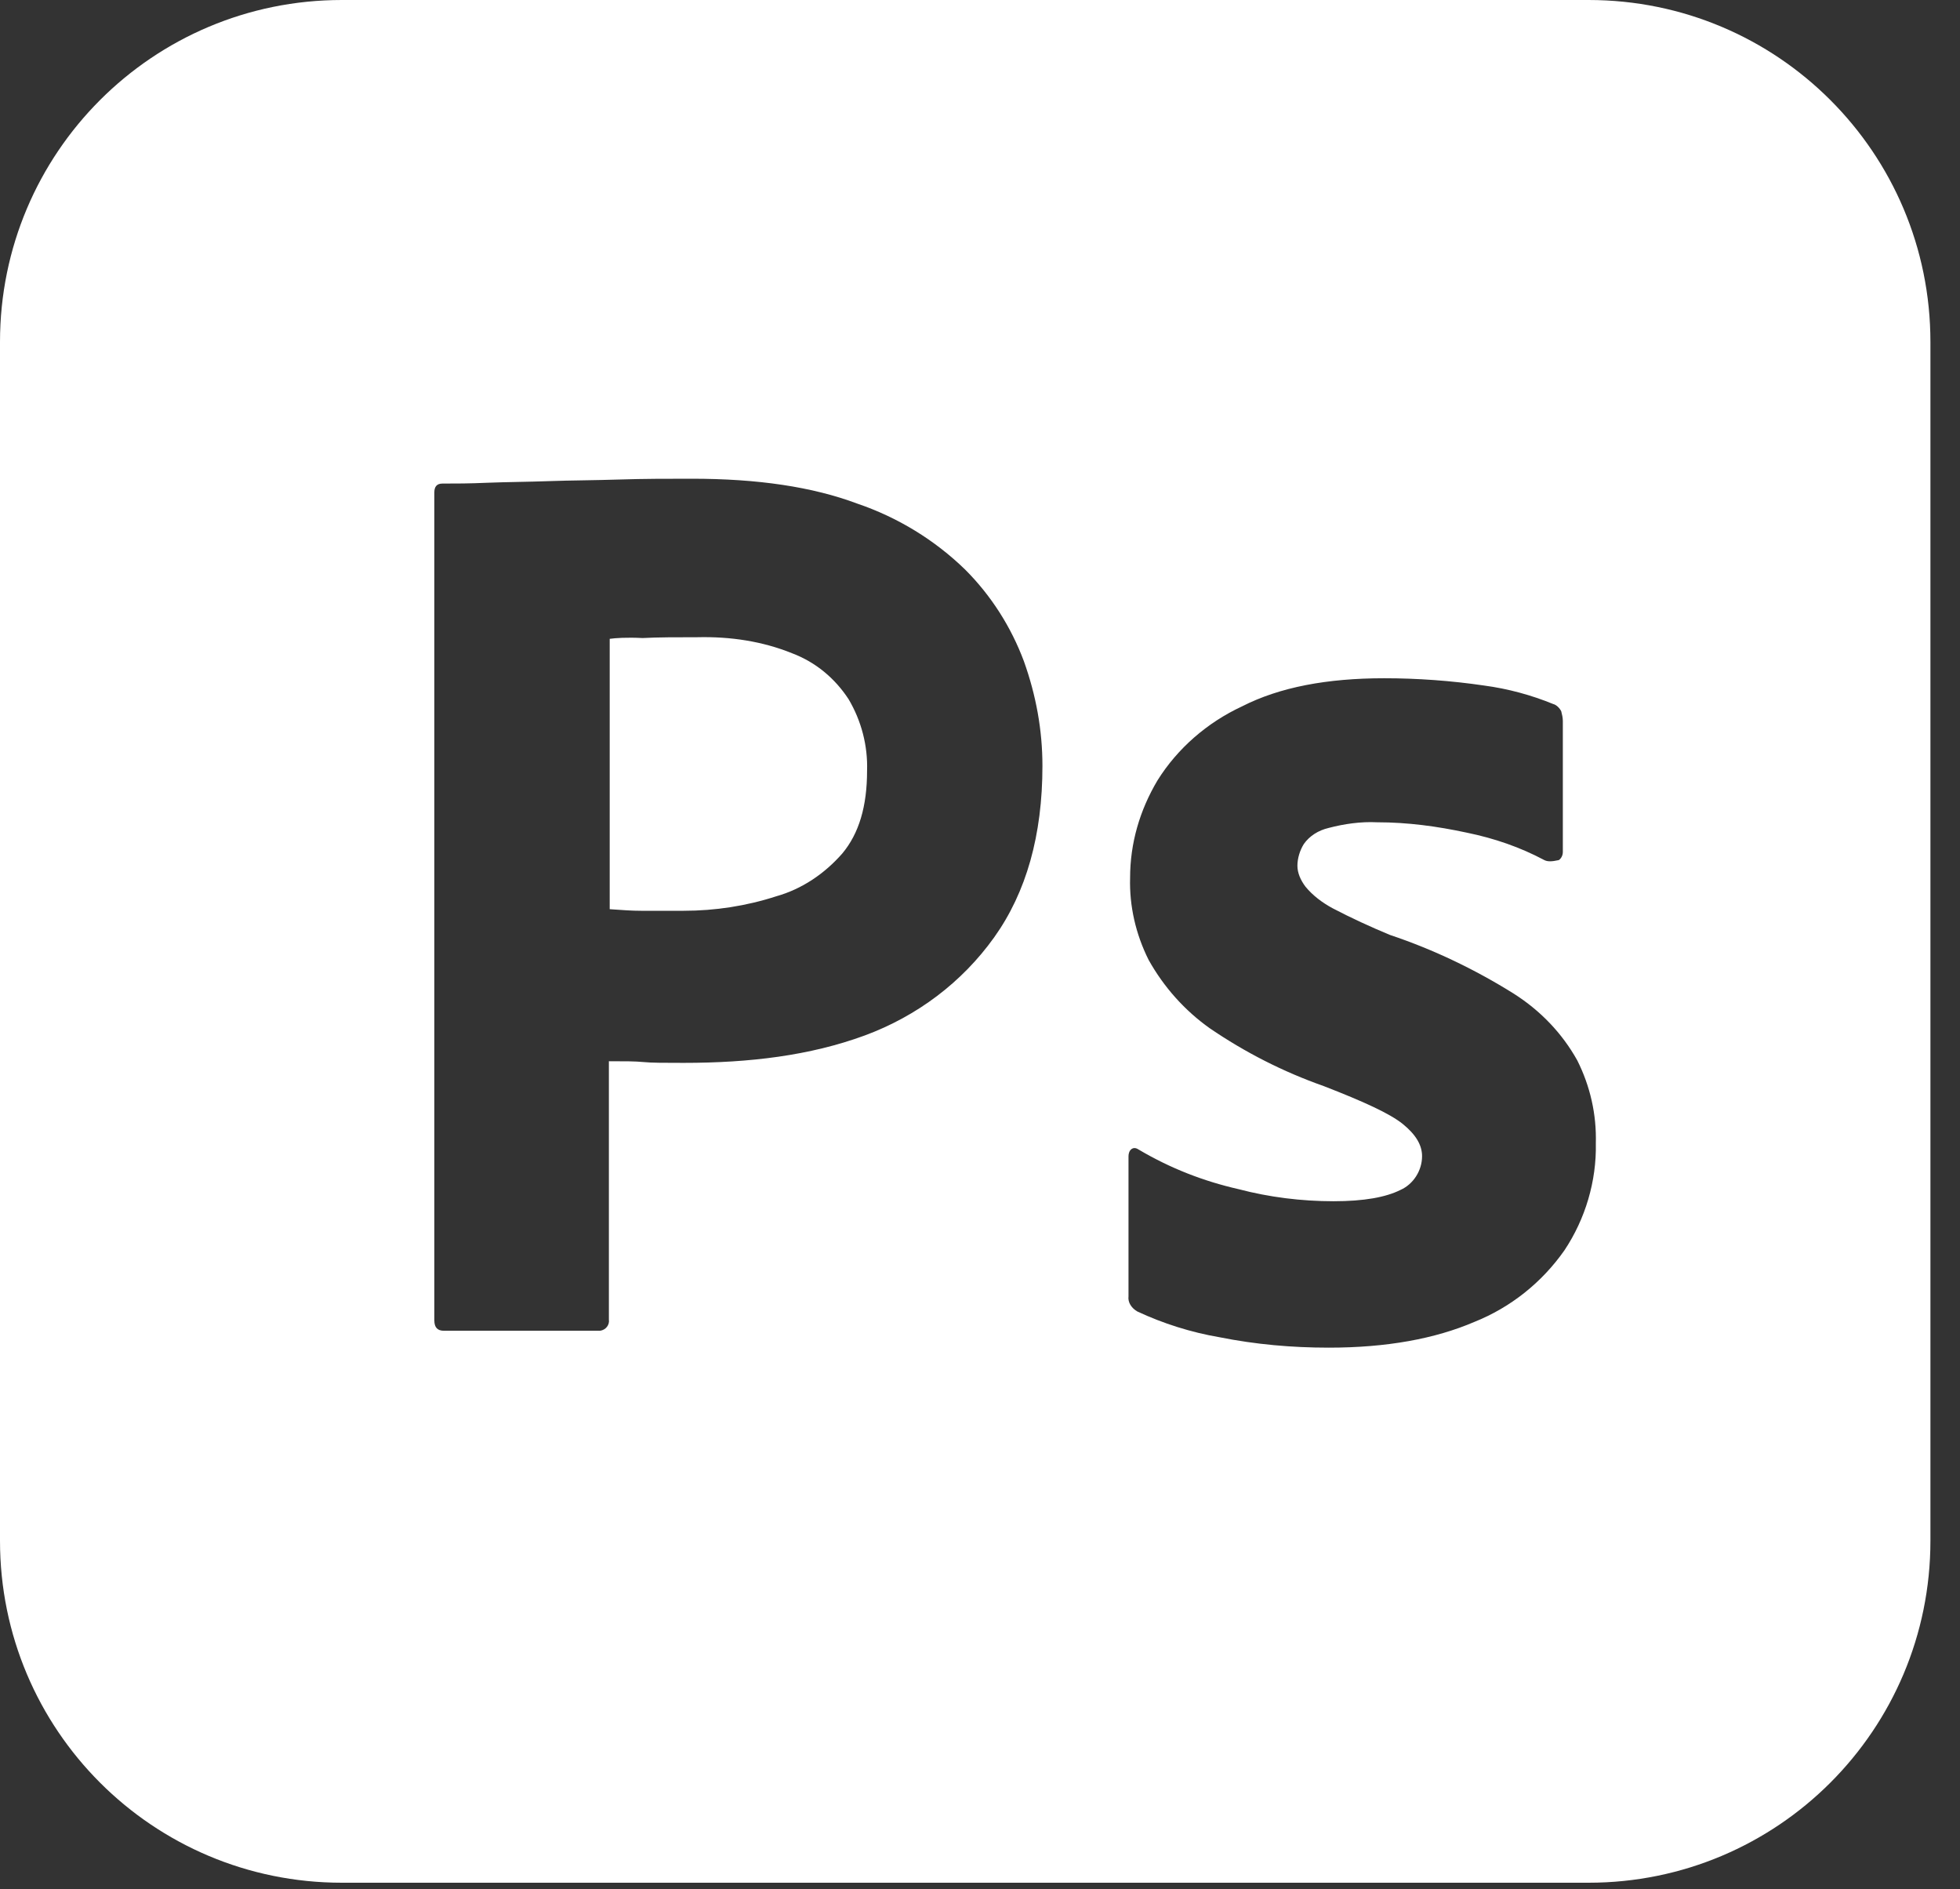 <?xml version="1.0" encoding="UTF-8"?> <svg xmlns="http://www.w3.org/2000/svg" width="55" height="53" viewBox="0 0 55 53" fill="none"><rect x="0" y="0" width="55" height="53" fill="#333333" stroke="none"/> <path fill-rule="evenodd" clip-rule="evenodd" d="M44.577 0H9.593C4.288 0 0 4.289 0 9.594V43.228C0 48.533 4.288 52.822 9.593 52.822H44.577C49.882 52.822 54.17 48.533 54.17 43.228V9.594C54.17 4.289 49.882 0 44.577 0ZM12.188 13.815V37.043C12.188 37.246 12.278 37.336 12.459 37.336H16.838C16.996 37.314 17.109 37.178 17.086 37.02V29.774C17.515 29.774 17.831 29.774 18.057 29.797C18.282 29.82 18.643 29.82 19.185 29.82C21.036 29.82 22.729 29.616 24.264 29.052C25.731 28.51 26.995 27.562 27.898 26.298C28.8 25.034 29.252 23.431 29.252 21.49C29.252 20.474 29.071 19.503 28.733 18.555C28.372 17.585 27.807 16.704 27.085 15.982C26.227 15.147 25.189 14.515 24.061 14.131C22.797 13.657 21.262 13.431 19.411 13.431C18.734 13.431 18.057 13.431 17.357 13.454C17.019 13.465 16.692 13.47 16.375 13.476C16.036 13.482 15.709 13.487 15.393 13.499C15.098 13.51 14.813 13.515 14.536 13.521C14.242 13.527 13.957 13.533 13.678 13.544C13.159 13.567 12.798 13.567 12.414 13.567C12.256 13.567 12.188 13.657 12.188 13.815ZM17.109 25.508V17.923C17.267 17.901 17.583 17.878 18.034 17.901C18.463 17.878 18.982 17.878 19.569 17.878C20.494 17.856 21.397 17.991 22.232 18.33C22.887 18.578 23.428 19.029 23.812 19.616C24.173 20.226 24.354 20.926 24.331 21.625C24.331 22.619 24.106 23.386 23.632 23.95C23.135 24.515 22.503 24.944 21.781 25.147C20.946 25.418 20.066 25.553 19.185 25.553H17.989C17.738 25.553 17.467 25.534 17.176 25.513C17.154 25.511 17.131 25.51 17.109 25.508ZM41.169 23.363C41.937 23.521 42.659 23.77 43.336 24.131C43.426 24.176 43.539 24.176 43.742 24.131C43.81 24.086 43.855 23.996 43.855 23.905V20.226C43.855 20.136 43.833 20.045 43.81 19.955L43.81 19.955C43.765 19.865 43.675 19.774 43.584 19.752C42.975 19.503 42.32 19.323 41.643 19.233C40.718 19.097 39.77 19.029 38.844 19.029C37.242 19.029 35.91 19.278 34.849 19.82C33.879 20.271 33.044 20.993 32.48 21.896C31.983 22.732 31.712 23.657 31.712 24.628C31.689 25.418 31.87 26.208 32.231 26.93C32.66 27.698 33.247 28.352 33.947 28.849C34.94 29.526 36.001 30.068 37.152 30.474C38.258 30.903 39.002 31.242 39.364 31.535C39.725 31.828 39.905 32.122 39.905 32.438C39.905 32.844 39.657 33.228 39.296 33.386C38.89 33.589 38.28 33.702 37.422 33.702C36.52 33.702 35.617 33.589 34.759 33.364C33.766 33.138 32.841 32.777 31.96 32.257C31.893 32.212 31.825 32.19 31.757 32.235C31.689 32.28 31.667 32.37 31.667 32.438V36.366C31.644 36.546 31.757 36.704 31.915 36.795C32.637 37.133 33.427 37.382 34.217 37.517C35.233 37.72 36.249 37.81 37.287 37.81C38.912 37.81 40.266 37.562 41.372 37.088C42.388 36.682 43.268 35.982 43.9 35.079C44.487 34.199 44.803 33.138 44.781 32.077C44.803 31.264 44.623 30.474 44.261 29.752C43.833 28.984 43.223 28.352 42.478 27.878C41.395 27.201 40.221 26.637 39.002 26.23C38.461 26.005 37.919 25.756 37.4 25.485C37.106 25.327 36.836 25.124 36.633 24.876C36.497 24.695 36.407 24.492 36.407 24.289C36.407 24.086 36.474 23.86 36.587 23.68C36.745 23.454 36.994 23.296 37.287 23.228C37.716 23.115 38.19 23.047 38.641 23.07C39.499 23.07 40.334 23.183 41.169 23.363Z" fill="white"></path> </svg> 
